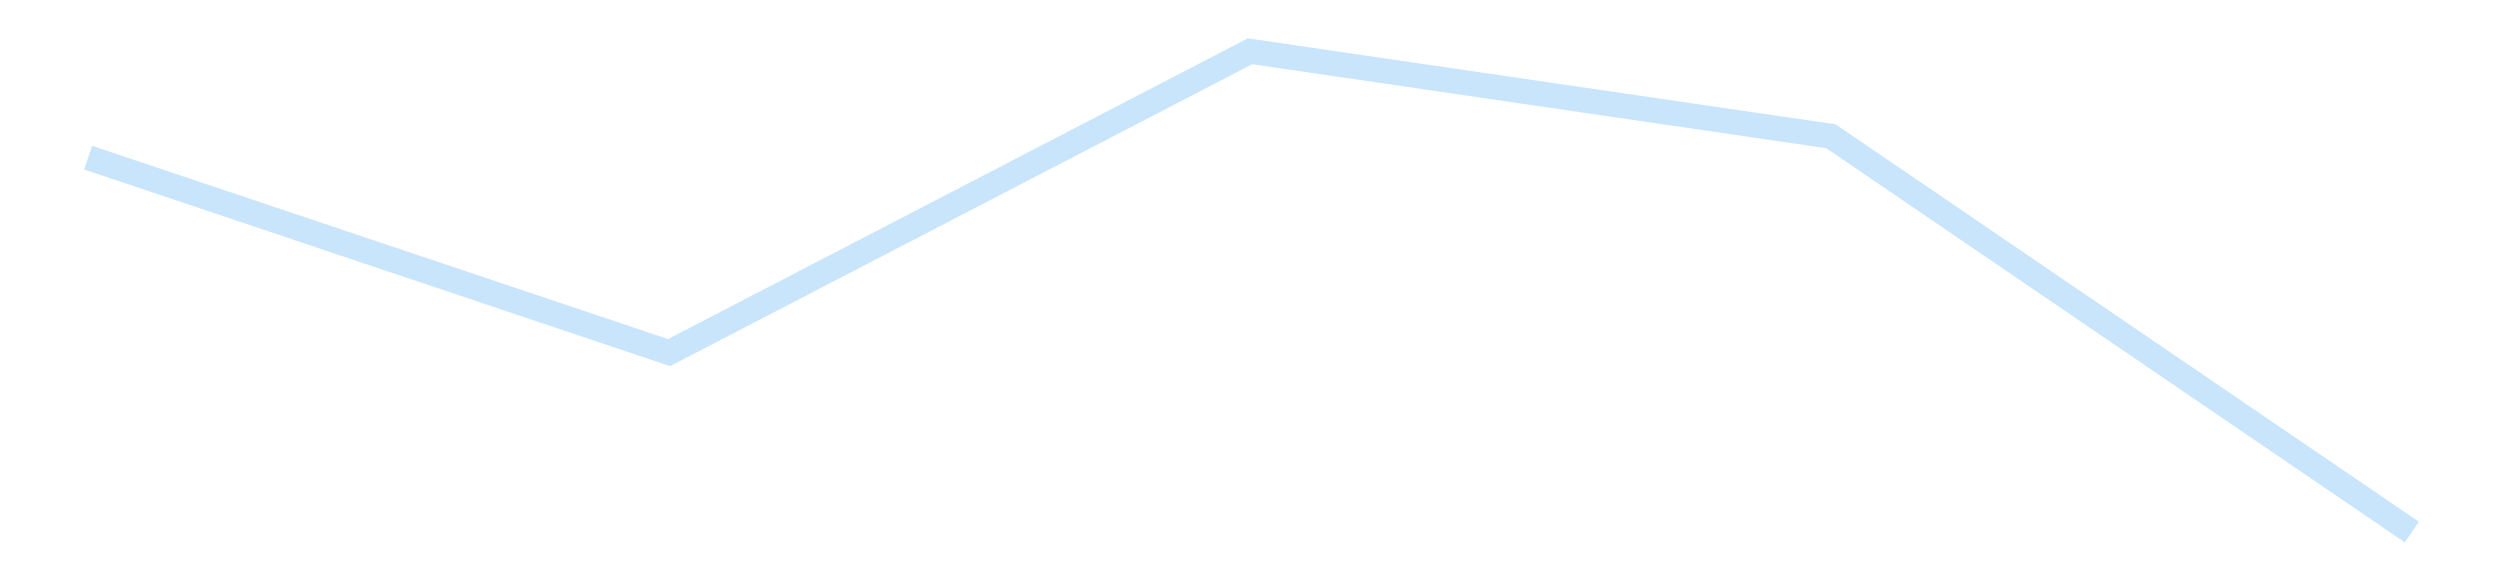 <?xml version='1.0' encoding='utf-8'?>
<svg xmlns="http://www.w3.org/2000/svg" xmlns:xlink="http://www.w3.org/1999/xlink" id="chart-413fdeba-687d-465c-93ee-1299f35d57d4" class="pygal-chart pygal-sparkline" viewBox="0 0 300 70" width="300" height="70"><!--Generated with pygal 3.0.4 (lxml) ©Kozea 2012-2016 on 2025-11-03--><!--http://pygal.org--><!--http://github.com/Kozea/pygal--><defs><style type="text/css">#chart-413fdeba-687d-465c-93ee-1299f35d57d4{-webkit-user-select:none;-webkit-font-smoothing:antialiased;font-family:Consolas,"Liberation Mono",Menlo,Courier,monospace}#chart-413fdeba-687d-465c-93ee-1299f35d57d4 .title{font-family:Consolas,"Liberation Mono",Menlo,Courier,monospace;font-size:16px}#chart-413fdeba-687d-465c-93ee-1299f35d57d4 .legends .legend text{font-family:Consolas,"Liberation Mono",Menlo,Courier,monospace;font-size:14px}#chart-413fdeba-687d-465c-93ee-1299f35d57d4 .axis text{font-family:Consolas,"Liberation Mono",Menlo,Courier,monospace;font-size:10px}#chart-413fdeba-687d-465c-93ee-1299f35d57d4 .axis text.major{font-family:Consolas,"Liberation Mono",Menlo,Courier,monospace;font-size:10px}#chart-413fdeba-687d-465c-93ee-1299f35d57d4 .text-overlay text.value{font-family:Consolas,"Liberation Mono",Menlo,Courier,monospace;font-size:16px}#chart-413fdeba-687d-465c-93ee-1299f35d57d4 .text-overlay text.label{font-family:Consolas,"Liberation Mono",Menlo,Courier,monospace;font-size:10px}#chart-413fdeba-687d-465c-93ee-1299f35d57d4 .tooltip{font-family:Consolas,"Liberation Mono",Menlo,Courier,monospace;font-size:14px}#chart-413fdeba-687d-465c-93ee-1299f35d57d4 text.no_data{font-family:Consolas,"Liberation Mono",Menlo,Courier,monospace;font-size:64px}
#chart-413fdeba-687d-465c-93ee-1299f35d57d4{background-color:transparent}#chart-413fdeba-687d-465c-93ee-1299f35d57d4 path,#chart-413fdeba-687d-465c-93ee-1299f35d57d4 line,#chart-413fdeba-687d-465c-93ee-1299f35d57d4 rect,#chart-413fdeba-687d-465c-93ee-1299f35d57d4 circle{-webkit-transition:150ms;-moz-transition:150ms;transition:150ms}#chart-413fdeba-687d-465c-93ee-1299f35d57d4 .graph &gt; .background{fill:transparent}#chart-413fdeba-687d-465c-93ee-1299f35d57d4 .plot &gt; .background{fill:transparent}#chart-413fdeba-687d-465c-93ee-1299f35d57d4 .graph{fill:rgba(0,0,0,.87)}#chart-413fdeba-687d-465c-93ee-1299f35d57d4 text.no_data{fill:rgba(0,0,0,1)}#chart-413fdeba-687d-465c-93ee-1299f35d57d4 .title{fill:rgba(0,0,0,1)}#chart-413fdeba-687d-465c-93ee-1299f35d57d4 .legends .legend text{fill:rgba(0,0,0,.87)}#chart-413fdeba-687d-465c-93ee-1299f35d57d4 .legends .legend:hover text{fill:rgba(0,0,0,1)}#chart-413fdeba-687d-465c-93ee-1299f35d57d4 .axis .line{stroke:rgba(0,0,0,1)}#chart-413fdeba-687d-465c-93ee-1299f35d57d4 .axis .guide.line{stroke:rgba(0,0,0,.54)}#chart-413fdeba-687d-465c-93ee-1299f35d57d4 .axis .major.line{stroke:rgba(0,0,0,.87)}#chart-413fdeba-687d-465c-93ee-1299f35d57d4 .axis text.major{fill:rgba(0,0,0,1)}#chart-413fdeba-687d-465c-93ee-1299f35d57d4 .axis.y .guides:hover .guide.line,#chart-413fdeba-687d-465c-93ee-1299f35d57d4 .line-graph .axis.x .guides:hover .guide.line,#chart-413fdeba-687d-465c-93ee-1299f35d57d4 .stackedline-graph .axis.x .guides:hover .guide.line,#chart-413fdeba-687d-465c-93ee-1299f35d57d4 .xy-graph .axis.x .guides:hover .guide.line{stroke:rgba(0,0,0,1)}#chart-413fdeba-687d-465c-93ee-1299f35d57d4 .axis .guides:hover text{fill:rgba(0,0,0,1)}#chart-413fdeba-687d-465c-93ee-1299f35d57d4 .reactive{fill-opacity:.7;stroke-opacity:.8;stroke-width:3}#chart-413fdeba-687d-465c-93ee-1299f35d57d4 .ci{stroke:rgba(0,0,0,.87)}#chart-413fdeba-687d-465c-93ee-1299f35d57d4 .reactive.active,#chart-413fdeba-687d-465c-93ee-1299f35d57d4 .active .reactive{fill-opacity:.8;stroke-opacity:.9;stroke-width:4}#chart-413fdeba-687d-465c-93ee-1299f35d57d4 .ci .reactive.active{stroke-width:1.5}#chart-413fdeba-687d-465c-93ee-1299f35d57d4 .series text{fill:rgba(0,0,0,1)}#chart-413fdeba-687d-465c-93ee-1299f35d57d4 .tooltip rect{fill:transparent;stroke:rgba(0,0,0,1);-webkit-transition:opacity 150ms;-moz-transition:opacity 150ms;transition:opacity 150ms}#chart-413fdeba-687d-465c-93ee-1299f35d57d4 .tooltip .label{fill:rgba(0,0,0,.87)}#chart-413fdeba-687d-465c-93ee-1299f35d57d4 .tooltip .label{fill:rgba(0,0,0,.87)}#chart-413fdeba-687d-465c-93ee-1299f35d57d4 .tooltip .legend{font-size:.8em;fill:rgba(0,0,0,.54)}#chart-413fdeba-687d-465c-93ee-1299f35d57d4 .tooltip .x_label{font-size:.6em;fill:rgba(0,0,0,1)}#chart-413fdeba-687d-465c-93ee-1299f35d57d4 .tooltip .xlink{font-size:.5em;text-decoration:underline}#chart-413fdeba-687d-465c-93ee-1299f35d57d4 .tooltip .value{font-size:1.5em}#chart-413fdeba-687d-465c-93ee-1299f35d57d4 .bound{font-size:.5em}#chart-413fdeba-687d-465c-93ee-1299f35d57d4 .max-value{font-size:.75em;fill:rgba(0,0,0,.54)}#chart-413fdeba-687d-465c-93ee-1299f35d57d4 .map-element{fill:transparent;stroke:rgba(0,0,0,.54) !important}#chart-413fdeba-687d-465c-93ee-1299f35d57d4 .map-element .reactive{fill-opacity:inherit;stroke-opacity:inherit}#chart-413fdeba-687d-465c-93ee-1299f35d57d4 .color-0,#chart-413fdeba-687d-465c-93ee-1299f35d57d4 .color-0 a:visited{stroke:#bbdefb;fill:#bbdefb}#chart-413fdeba-687d-465c-93ee-1299f35d57d4 .text-overlay .color-0 text{fill:black}
#chart-413fdeba-687d-465c-93ee-1299f35d57d4 text.no_data{text-anchor:middle}#chart-413fdeba-687d-465c-93ee-1299f35d57d4 .guide.line{fill:none}#chart-413fdeba-687d-465c-93ee-1299f35d57d4 .centered{text-anchor:middle}#chart-413fdeba-687d-465c-93ee-1299f35d57d4 .title{text-anchor:middle}#chart-413fdeba-687d-465c-93ee-1299f35d57d4 .legends .legend text{fill-opacity:1}#chart-413fdeba-687d-465c-93ee-1299f35d57d4 .axis.x text{text-anchor:middle}#chart-413fdeba-687d-465c-93ee-1299f35d57d4 .axis.x:not(.web) text[transform]{text-anchor:start}#chart-413fdeba-687d-465c-93ee-1299f35d57d4 .axis.x:not(.web) text[transform].backwards{text-anchor:end}#chart-413fdeba-687d-465c-93ee-1299f35d57d4 .axis.y text{text-anchor:end}#chart-413fdeba-687d-465c-93ee-1299f35d57d4 .axis.y text[transform].backwards{text-anchor:start}#chart-413fdeba-687d-465c-93ee-1299f35d57d4 .axis.y2 text{text-anchor:start}#chart-413fdeba-687d-465c-93ee-1299f35d57d4 .axis.y2 text[transform].backwards{text-anchor:end}#chart-413fdeba-687d-465c-93ee-1299f35d57d4 .axis .guide.line{stroke-dasharray:4,4;stroke:black}#chart-413fdeba-687d-465c-93ee-1299f35d57d4 .axis .major.guide.line{stroke-dasharray:6,6;stroke:black}#chart-413fdeba-687d-465c-93ee-1299f35d57d4 .horizontal .axis.y .guide.line,#chart-413fdeba-687d-465c-93ee-1299f35d57d4 .horizontal .axis.y2 .guide.line,#chart-413fdeba-687d-465c-93ee-1299f35d57d4 .vertical .axis.x .guide.line{opacity:0}#chart-413fdeba-687d-465c-93ee-1299f35d57d4 .horizontal .axis.always_show .guide.line,#chart-413fdeba-687d-465c-93ee-1299f35d57d4 .vertical .axis.always_show .guide.line{opacity:1 !important}#chart-413fdeba-687d-465c-93ee-1299f35d57d4 .axis.y .guides:hover .guide.line,#chart-413fdeba-687d-465c-93ee-1299f35d57d4 .axis.y2 .guides:hover .guide.line,#chart-413fdeba-687d-465c-93ee-1299f35d57d4 .axis.x .guides:hover .guide.line{opacity:1}#chart-413fdeba-687d-465c-93ee-1299f35d57d4 .axis .guides:hover text{opacity:1}#chart-413fdeba-687d-465c-93ee-1299f35d57d4 .nofill{fill:none}#chart-413fdeba-687d-465c-93ee-1299f35d57d4 .subtle-fill{fill-opacity:.2}#chart-413fdeba-687d-465c-93ee-1299f35d57d4 .dot{stroke-width:1px;fill-opacity:1;stroke-opacity:1}#chart-413fdeba-687d-465c-93ee-1299f35d57d4 .dot.active{stroke-width:5px}#chart-413fdeba-687d-465c-93ee-1299f35d57d4 .dot.negative{fill:transparent}#chart-413fdeba-687d-465c-93ee-1299f35d57d4 text,#chart-413fdeba-687d-465c-93ee-1299f35d57d4 tspan{stroke:none !important}#chart-413fdeba-687d-465c-93ee-1299f35d57d4 .series text.active{opacity:1}#chart-413fdeba-687d-465c-93ee-1299f35d57d4 .tooltip rect{fill-opacity:.95;stroke-width:.5}#chart-413fdeba-687d-465c-93ee-1299f35d57d4 .tooltip text{fill-opacity:1}#chart-413fdeba-687d-465c-93ee-1299f35d57d4 .showable{visibility:hidden}#chart-413fdeba-687d-465c-93ee-1299f35d57d4 .showable.shown{visibility:visible}#chart-413fdeba-687d-465c-93ee-1299f35d57d4 .gauge-background{fill:rgba(229,229,229,1);stroke:none}#chart-413fdeba-687d-465c-93ee-1299f35d57d4 .bg-lines{stroke:transparent;stroke-width:2px}</style><script type="text/javascript">window.pygal = window.pygal || {};window.pygal.config = window.pygal.config || {};window.pygal.config['413fdeba-687d-465c-93ee-1299f35d57d4'] = {"allow_interruptions": false, "box_mode": "extremes", "classes": ["pygal-chart", "pygal-sparkline"], "css": ["file://style.css", "file://graph.css"], "defs": [], "disable_xml_declaration": false, "dots_size": 2.5, "dynamic_print_values": false, "explicit_size": true, "fill": false, "force_uri_protocol": "https", "formatter": null, "half_pie": false, "height": 70, "include_x_axis": false, "inner_radius": 0, "interpolate": null, "interpolation_parameters": {}, "interpolation_precision": 250, "inverse_y_axis": false, "js": [], "legend_at_bottom": false, "legend_at_bottom_columns": null, "legend_box_size": 12, "logarithmic": false, "margin": 5, "margin_bottom": null, "margin_left": null, "margin_right": null, "margin_top": null, "max_scale": 2, "min_scale": 1, "missing_value_fill_truncation": "x", "no_data_text": "", "no_prefix": false, "order_min": null, "pretty_print": false, "print_labels": false, "print_values": false, "print_values_position": "center", "print_zeroes": true, "range": null, "rounded_bars": null, "secondary_range": null, "show_dots": false, "show_legend": false, "show_minor_x_labels": true, "show_minor_y_labels": true, "show_only_major_dots": false, "show_x_guides": false, "show_x_labels": false, "show_y_guides": true, "show_y_labels": false, "spacing": 0, "stack_from_top": false, "strict": false, "stroke": true, "stroke_style": null, "style": {"background": "transparent", "ci_colors": [], "colors": ["#bbdefb"], "dot_opacity": "1", "font_family": "Consolas, \"Liberation Mono\", Menlo, Courier, monospace", "foreground": "rgba(0, 0, 0, .87)", "foreground_strong": "rgba(0, 0, 0, 1)", "foreground_subtle": "rgba(0, 0, 0, .54)", "guide_stroke_color": "black", "guide_stroke_dasharray": "4,4", "label_font_family": "Consolas, \"Liberation Mono\", Menlo, Courier, monospace", "label_font_size": 10, "legend_font_family": "Consolas, \"Liberation Mono\", Menlo, Courier, monospace", "legend_font_size": 14, "major_guide_stroke_color": "black", "major_guide_stroke_dasharray": "6,6", "major_label_font_family": "Consolas, \"Liberation Mono\", Menlo, Courier, monospace", "major_label_font_size": 10, "no_data_font_family": "Consolas, \"Liberation Mono\", Menlo, Courier, monospace", "no_data_font_size": 64, "opacity": ".7", "opacity_hover": ".8", "plot_background": "transparent", "stroke_opacity": ".8", "stroke_opacity_hover": ".9", "stroke_width": 3, "stroke_width_hover": "4", "title_font_family": "Consolas, \"Liberation Mono\", Menlo, Courier, monospace", "title_font_size": 16, "tooltip_font_family": "Consolas, \"Liberation Mono\", Menlo, Courier, monospace", "tooltip_font_size": 14, "transition": "150ms", "value_background": "rgba(229, 229, 229, 1)", "value_colors": [], "value_font_family": "Consolas, \"Liberation Mono\", Menlo, Courier, monospace", "value_font_size": 16, "value_label_font_family": "Consolas, \"Liberation Mono\", Menlo, Courier, monospace", "value_label_font_size": 10}, "title": null, "tooltip_border_radius": 0, "tooltip_fancy_mode": true, "truncate_label": null, "truncate_legend": null, "width": 300, "x_label_rotation": 0, "x_labels": null, "x_labels_major": null, "x_labels_major_count": null, "x_labels_major_every": null, "x_title": null, "xrange": null, "y_label_rotation": 0, "y_labels": null, "y_labels_major": null, "y_labels_major_count": null, "y_labels_major_every": null, "y_title": null, "zero": 0, "legends": [""]}</script></defs><title>Pygal</title><g class="graph line-graph vertical"><rect x="0" y="0" width="300" height="70" class="background"/><g transform="translate(5, 5)" class="plot"><rect x="0" y="0" width="290" height="60" class="background"/><g class="series serie-0 color-0"><path d="M5.577 13.92 L75.288 37.312 145 1.154 214.712 11.353 284.423 58.846" class="line reactive nofill"/></g></g><g class="titles"/><g transform="translate(5, 5)" class="plot overlay"><g class="series serie-0 color-0"/></g><g transform="translate(5, 5)" class="plot text-overlay"><g class="series serie-0 color-0"/></g><g transform="translate(5, 5)" class="plot tooltip-overlay"><g transform="translate(0 0)" style="opacity: 0" class="tooltip"><rect rx="0" ry="0" width="0" height="0" class="tooltip-box"/><g class="text"/></g></g></g></svg>